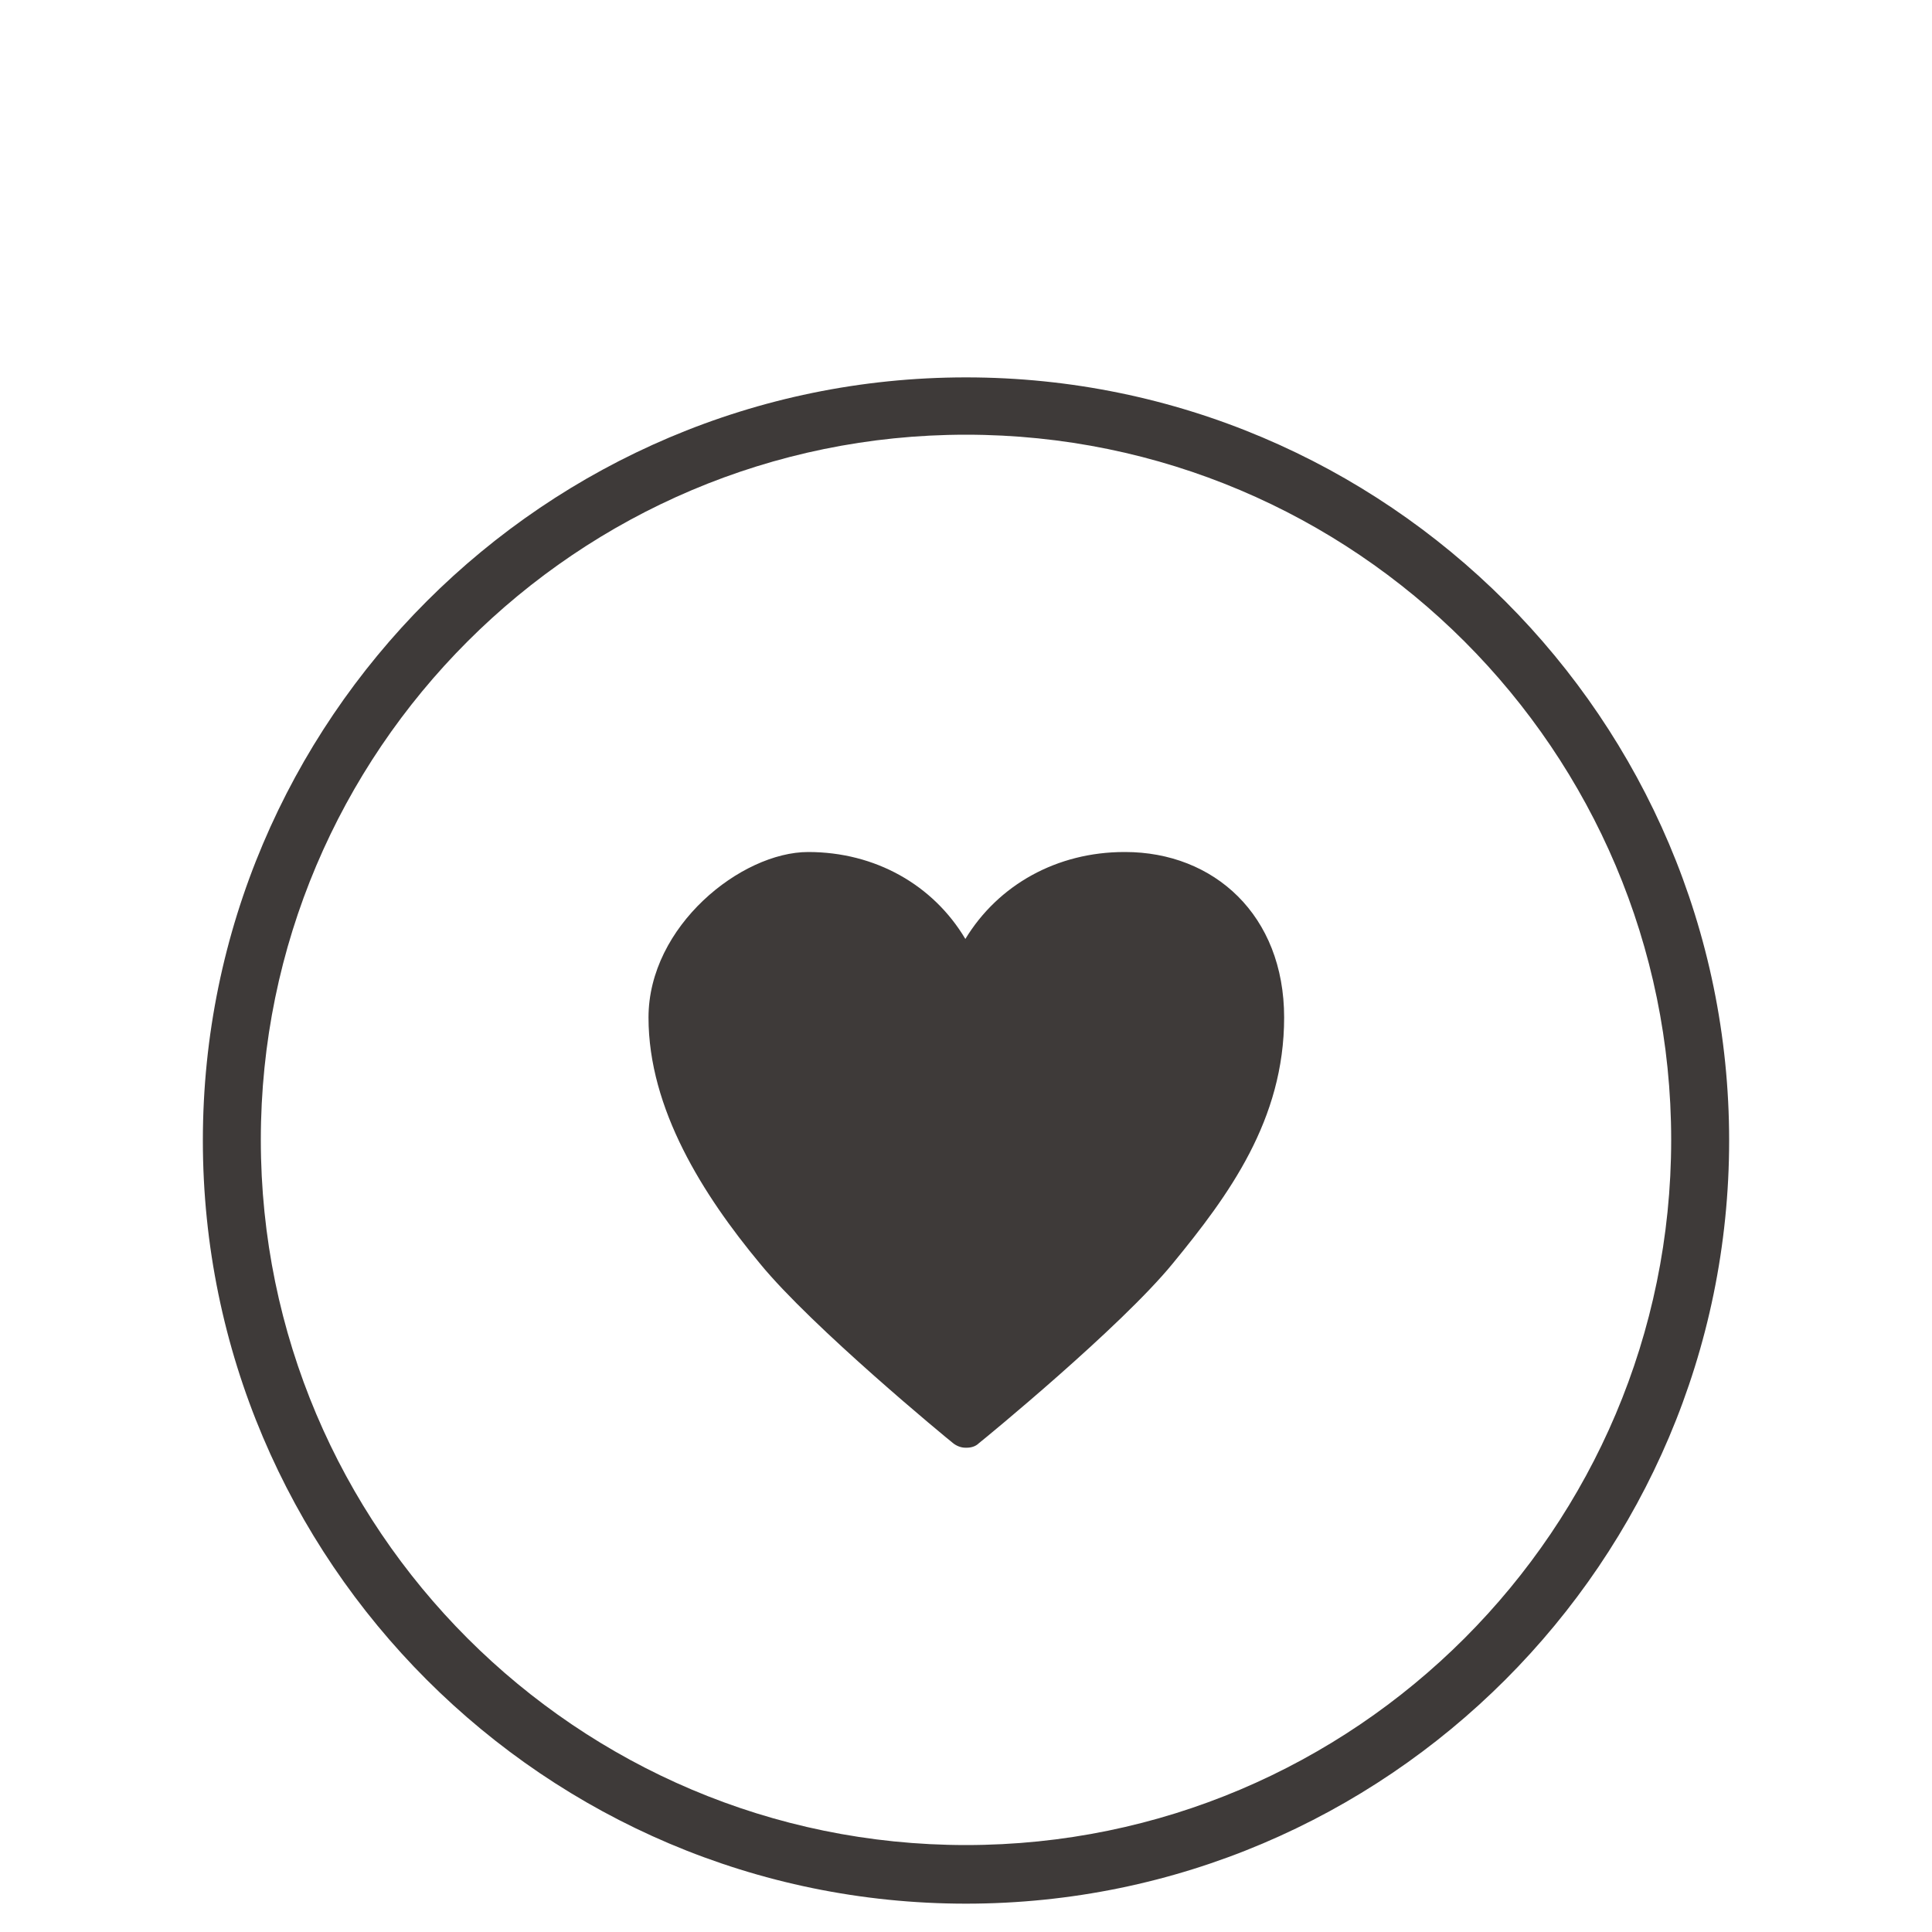 <?xml version="1.0" encoding="UTF-8"?>
<svg id="_レイヤー_1" data-name="レイヤー_1" xmlns="http://www.w3.org/2000/svg" version="1.1" xmlns:xlink="http://www.w3.org/1999/xlink" viewBox="0 0 300 300">
  <!-- Generator: Adobe Illustrator 29.3.1, SVG Export Plug-In . SVG Version: 2.1.0 Build 151)  -->
  <defs>
    <style>
      .st0 {
        fill: #3e3a39;
      }

      .st1 {
        fill: #b81a34;
      }
    </style>
  </defs>
  <circle class="st1" cx="150" cy="491.1" r="114.8"/>
  <path class="st0" d="M150,295.6c-65.3,0-118.5-53.2-118.5-118.5s53.2-118.5,118.5-118.5,118.5,53.2,118.5,118.5-53.2,118.5-118.5,118.5ZM150,67.5c-60.4,0-109.5,49.1-109.5,109.5s49.1,109.5,109.5,109.5,109.5-49.1,109.5-109.5-49.1-109.5-109.5-109.5Z"/>
  <g>
    <path class="st1" d="M150-75.1c-2.2,0-4-1.8-4-4v-23c0-2.2,1.8-4,4-4s4,1.8,4,4v23c0,2.2-1.8,4-4,4Z"/>
    <path class="st1" d="M115.9-65.2c-1.1,0-2.2-.5-3-1.4l-13.9-16.1c-1.4-1.7-1.3-4.2.4-5.6,1.7-1.4,4.2-1.3,5.6.4l13.9,16.1c1.4,1.7,1.3,4.2-.4,5.6-.8.6-1.7,1-2.6,1Z"/>
    <path class="st1" d="M184-65.2c-.9,0-1.9-.3-2.6-1-1.7-1.4-1.9-4-.4-5.6l13.9-16.1c1.4-1.7,4-1.9,5.6-.4,1.7,1.4,1.9,4,.4,5.6l-13.9,16.1c-.8.9-1.9,1.4-3,1.4Z"/>
  </g>
  <path class="st0" d="M174.6,132.3c-10.5,0-19.6,5.1-24.7,13.5-5-8.4-14-13.5-24.4-13.5s-24.8,11.5-24.8,25.7,8.5,27.6,17.3,38.2c8.1,9.9,29.1,27.2,30,27.9.5.4,1.2.7,1.9.7h.2c.7,0,1.4-.2,1.9-.7.9-.7,22-18,30.1-27.9,8.7-10.6,17.3-22.3,17.3-38.2s-10.9-25.7-24.7-25.7Z"/>
  <path class="st1" d="M-190.7-210.2c-43,0-78,35-78,78s35,78,78,78,78-35,78-78-35-78-78-78ZM-169.6-119.5c-5.4,6.5-19.2,17.9-19.8,18.4-.4.3-.8.4-1.3.4h-.1c-.5,0-.9-.2-1.3-.5-.6-.5-14.4-11.9-19.7-18.4-5.8-7-11.4-14.7-11.4-25.1s7.3-16.9,16.4-16.9,12.8,3.4,16.1,8.9c3.3-5.5,9.3-8.9,16.2-8.9s16.3,7.4,16.3,16.9c0,10.5-5.6,18.2-11.4,25.1Z"/>
</svg>